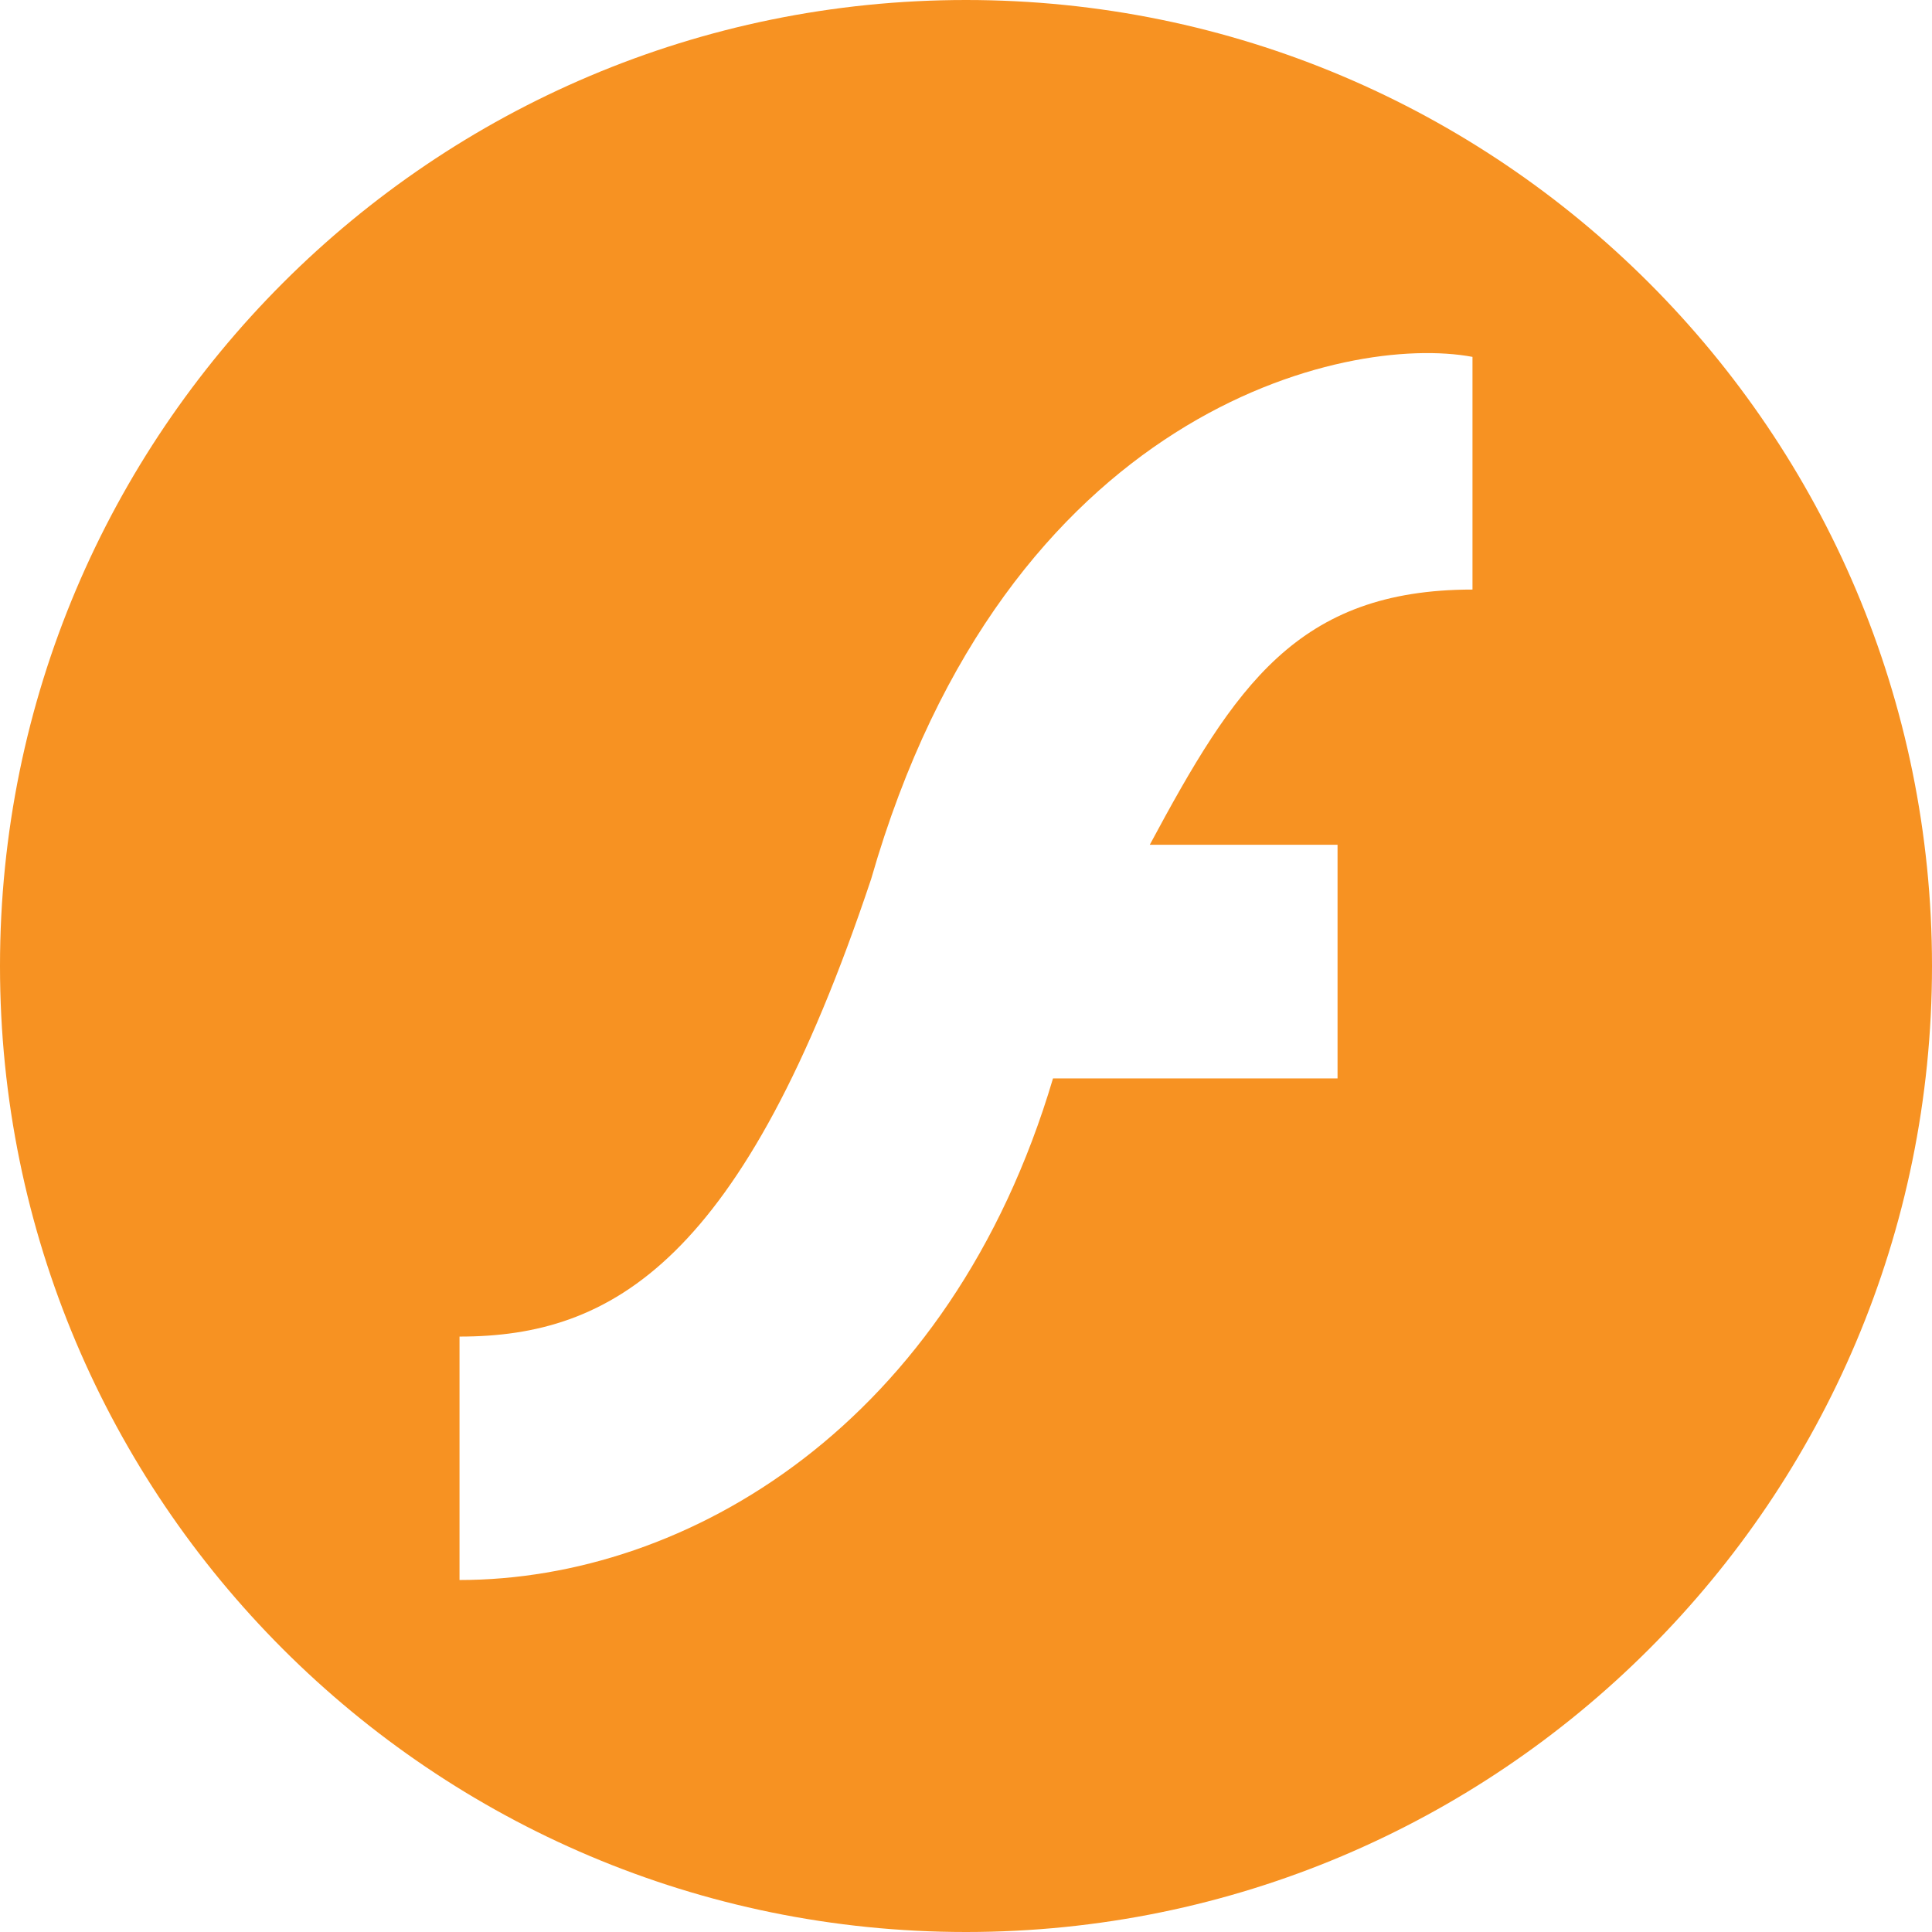 <svg width="32" height="32" viewBox="0 0 32 32" fill="none" xmlns="http://www.w3.org/2000/svg">
<path fill-rule="evenodd" clip-rule="evenodd" d="M16 32C24.837 32 32 24.837 32 16C32 7.163 24.837 0 16 0C7.163 0 0 7.163 0 16C0 24.837 7.163 32 16 32ZM24.389 5.911C22.305 5.522 16.664 6.769 14.429 14.559C12.308 20.907 10.138 22.138 7.611 22.138V26.17C11.385 26.17 15.744 23.589 17.441 17.862H22.154V13.992H19.044C20.453 11.368 21.487 9.765 24.389 9.765V5.911Z" fill="#F79222"/>
</svg>
